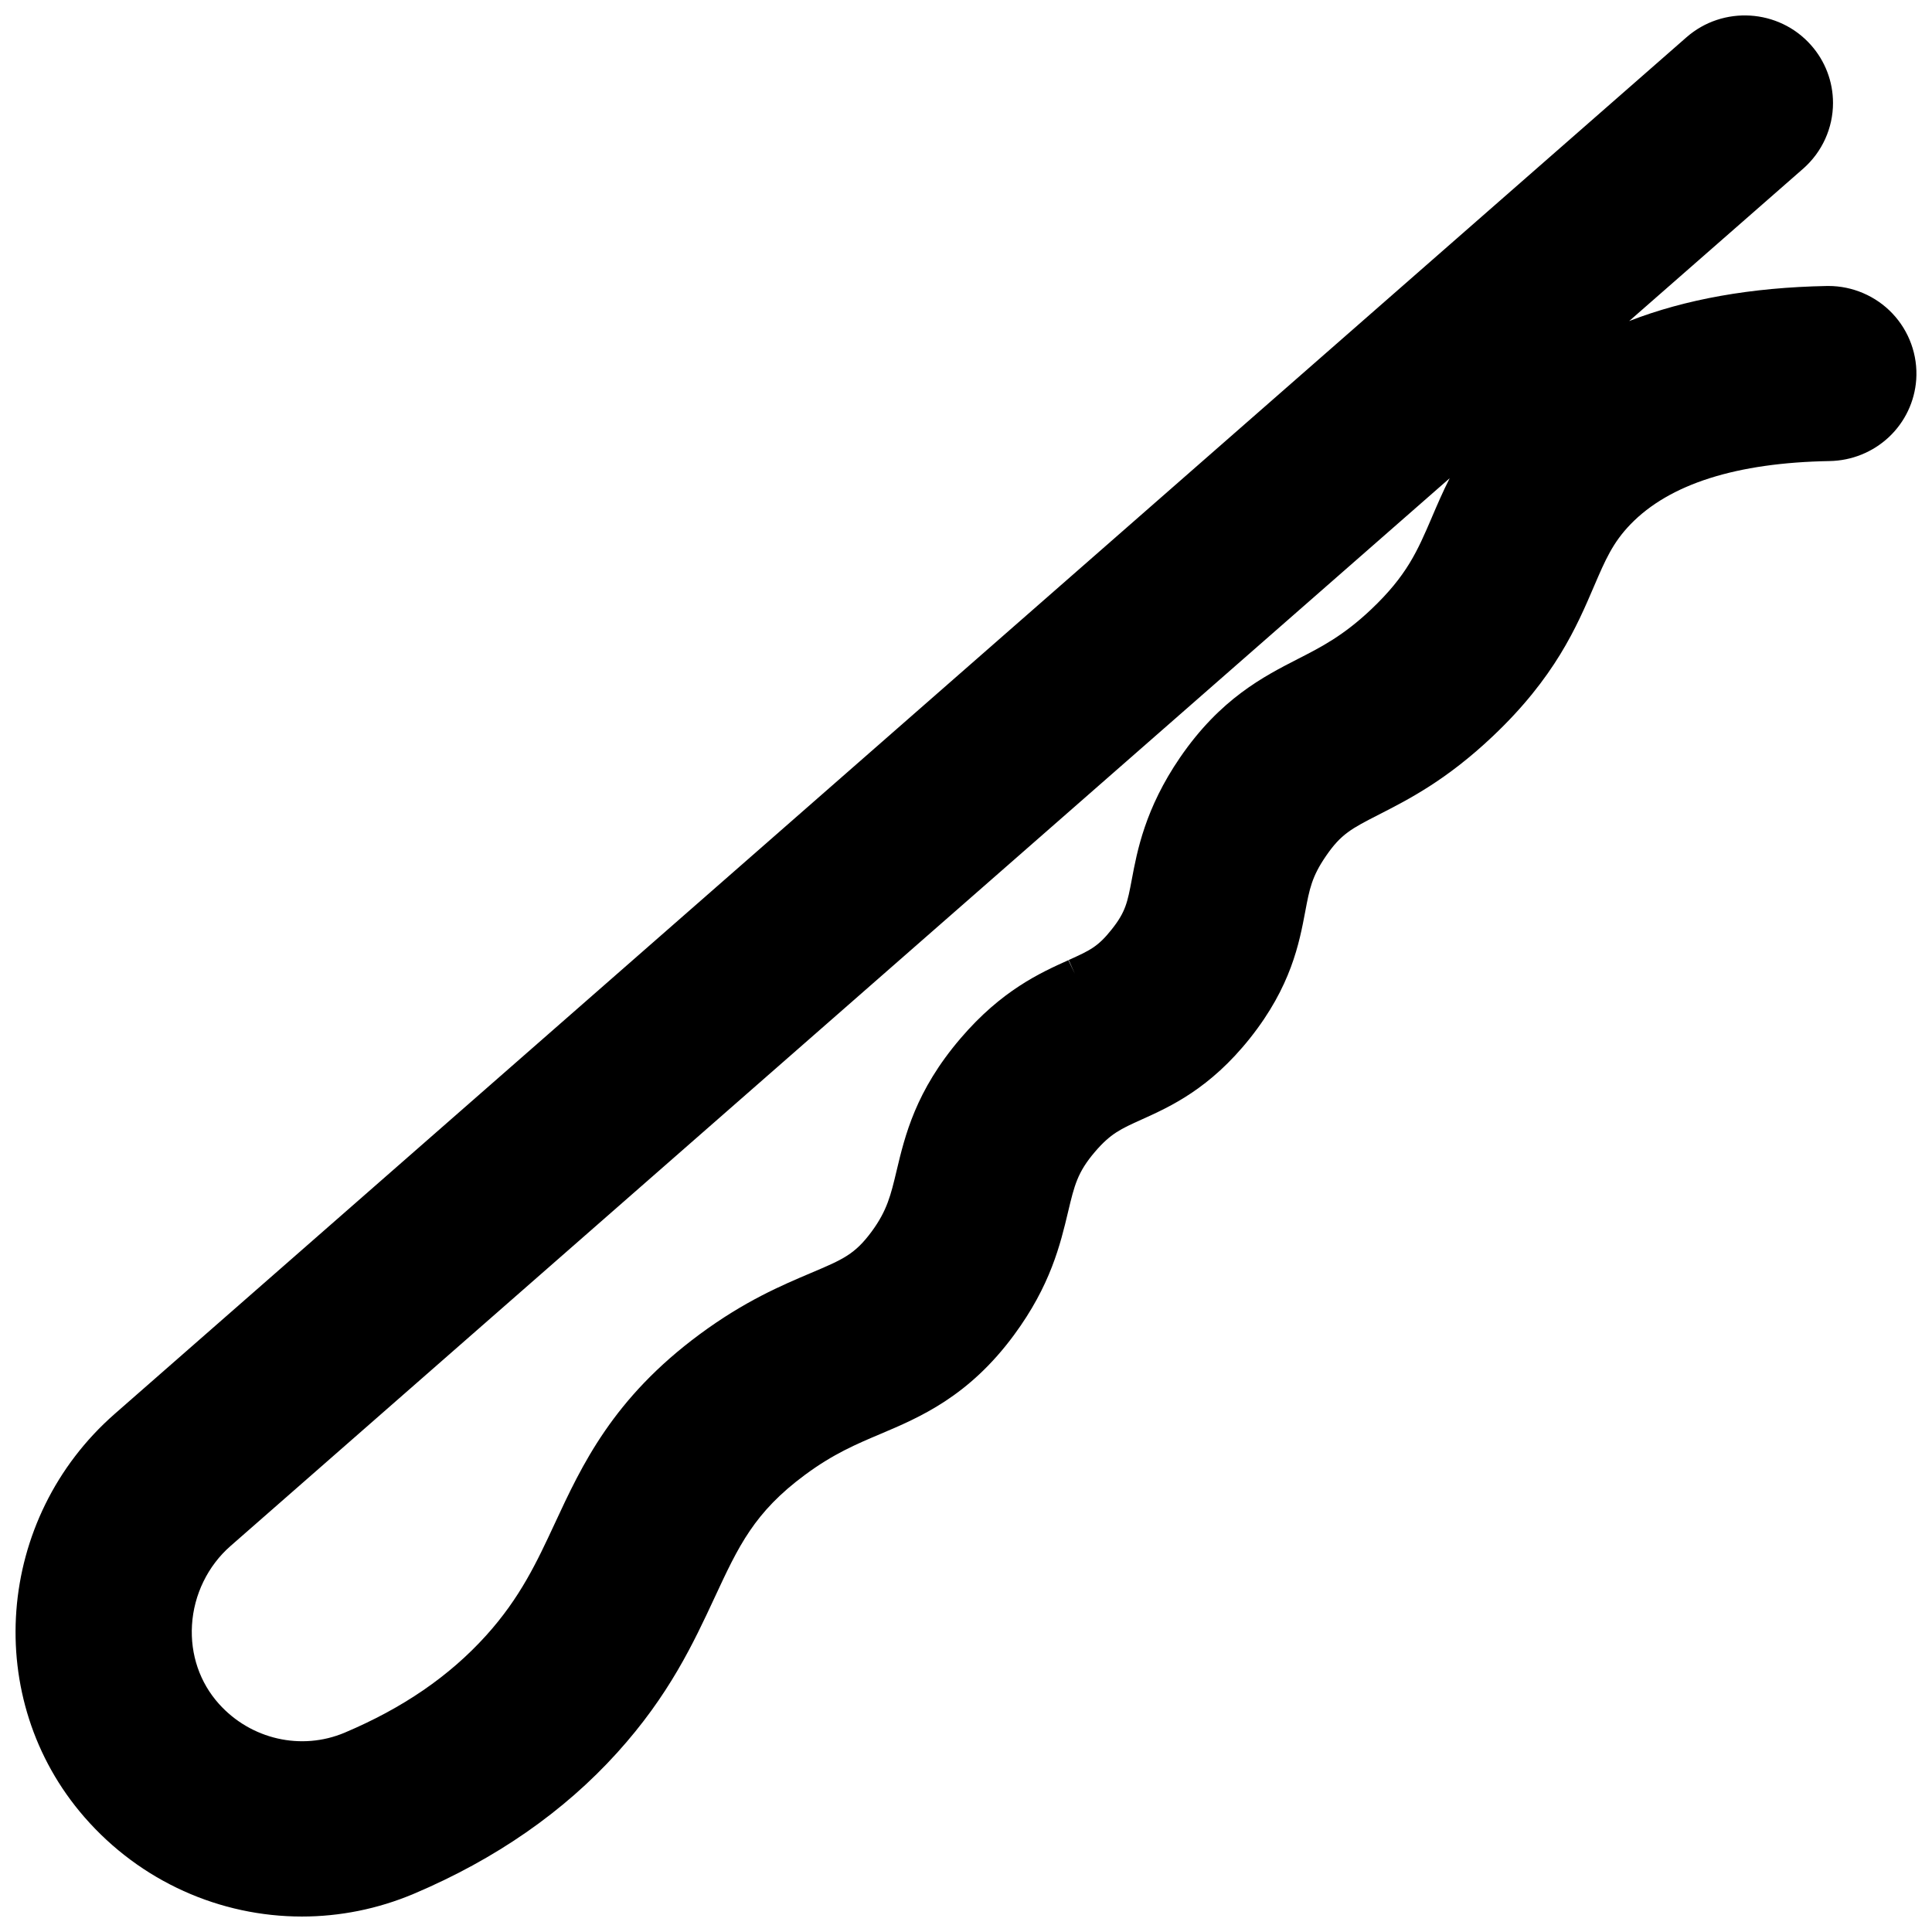 <?xml version="1.0" encoding="UTF-8"?>
<!-- Uploaded to: SVG Repo, www.svgrepo.com, Generator: SVG Repo Mixer Tools -->
<svg width="800px" height="800px" version="1.1" viewBox="144 144 512 512" xmlns="http://www.w3.org/2000/svg">
 <defs>
  <clipPath id="a">
   <path d="m148.09 148.09h503.81v503.81h-503.81z"/>
  </clipPath>
 </defs>
 <g clip-path="url(#a)">
  <path d="m645.49 227.05c-4.402-4.629-10.559-7.262-16.945-7.262-0.148 0-0.301 0.004-0.453 0.004-19.949 0.379-37.449 3.492-52.344 9.293l46.113-40.387c5.023-4.41 7.906-10.758 7.906-17.41 0-5.676-2.086-11.137-5.867-15.371-8.52-9.578-23.305-10.492-32.961-2.039l-416.52 364.8c-31.629 27.707-35.238 75.652-8.047 106.88 14.898 17.117 36.023 26.344 57.633 26.344 9.984 0 20.078-1.973 29.699-6.043 21.582-9.141 39.699-21.711 53.844-37.363 13.781-15.227 20.207-29.031 25.875-41.219 6.301-13.551 10.465-22.5 23.938-32.449 7.477-5.527 13.527-8.09 19.977-10.816 10.406-4.41 23.355-9.895 35.383-26.219 9.695-13.148 12.273-23.992 14.348-32.703 1.652-6.949 2.484-10.434 7.106-15.84 4.148-4.852 6.883-6.086 12.332-8.543 7.644-3.449 18.113-8.172 28.805-21.629 10.844-13.66 13.012-25.141 14.598-33.543 1.117-5.938 1.734-9.207 5.465-14.645 4.027-5.887 6.762-7.285 14.062-11.023 7.984-4.078 17.922-9.156 30.156-20.738 16.492-15.598 22.246-29.031 26.867-39.824 2.969-6.914 4.926-11.477 9.637-16.352 10.344-10.695 28.098-16.336 52.777-16.766 5.859-0.105 11.434-2.359 15.703-6.352 4.262-4.012 6.836-9.43 7.246-15.25 0.441-6.449-1.867-12.84-6.336-17.535zm-122.04 54.078c-3.84 8.941-6.613 15.402-16.098 24.383-7.394 6.984-13.191 9.945-19.328 13.082-9.18 4.699-20.605 10.551-31.316 26.18-9.246 13.504-11.359 24.777-12.766 32.281-1.148 6.078-1.625 8.594-5.344 13.266-3.644 4.594-5.75 5.543-11.383 8.094l1.648 3.644-1.742-3.602c-7.465 3.371-17.688 7.988-28.582 20.742-11.895 13.91-14.707 25.715-16.965 35.199-1.492 6.269-2.477 10.414-6.574 15.977-4.461 6.047-7.609 7.383-16.066 10.965-7.816 3.312-17.547 7.43-29.473 16.23-23.047 17.027-31.246 34.68-38.477 50.254-4.695 10.09-9.129 19.621-18.199 29.648-9.727 10.742-21.969 19.148-37.422 25.691-11.484 4.856-24.871 1.805-33.324-7.598-5.082-5.652-7.625-13.074-7.16-20.902 0.48-8.059 4.203-15.699 10.211-20.957l323.09-282.97c-1.832 3.606-3.316 7.078-4.734 10.391z"/>
 </g>
</svg>